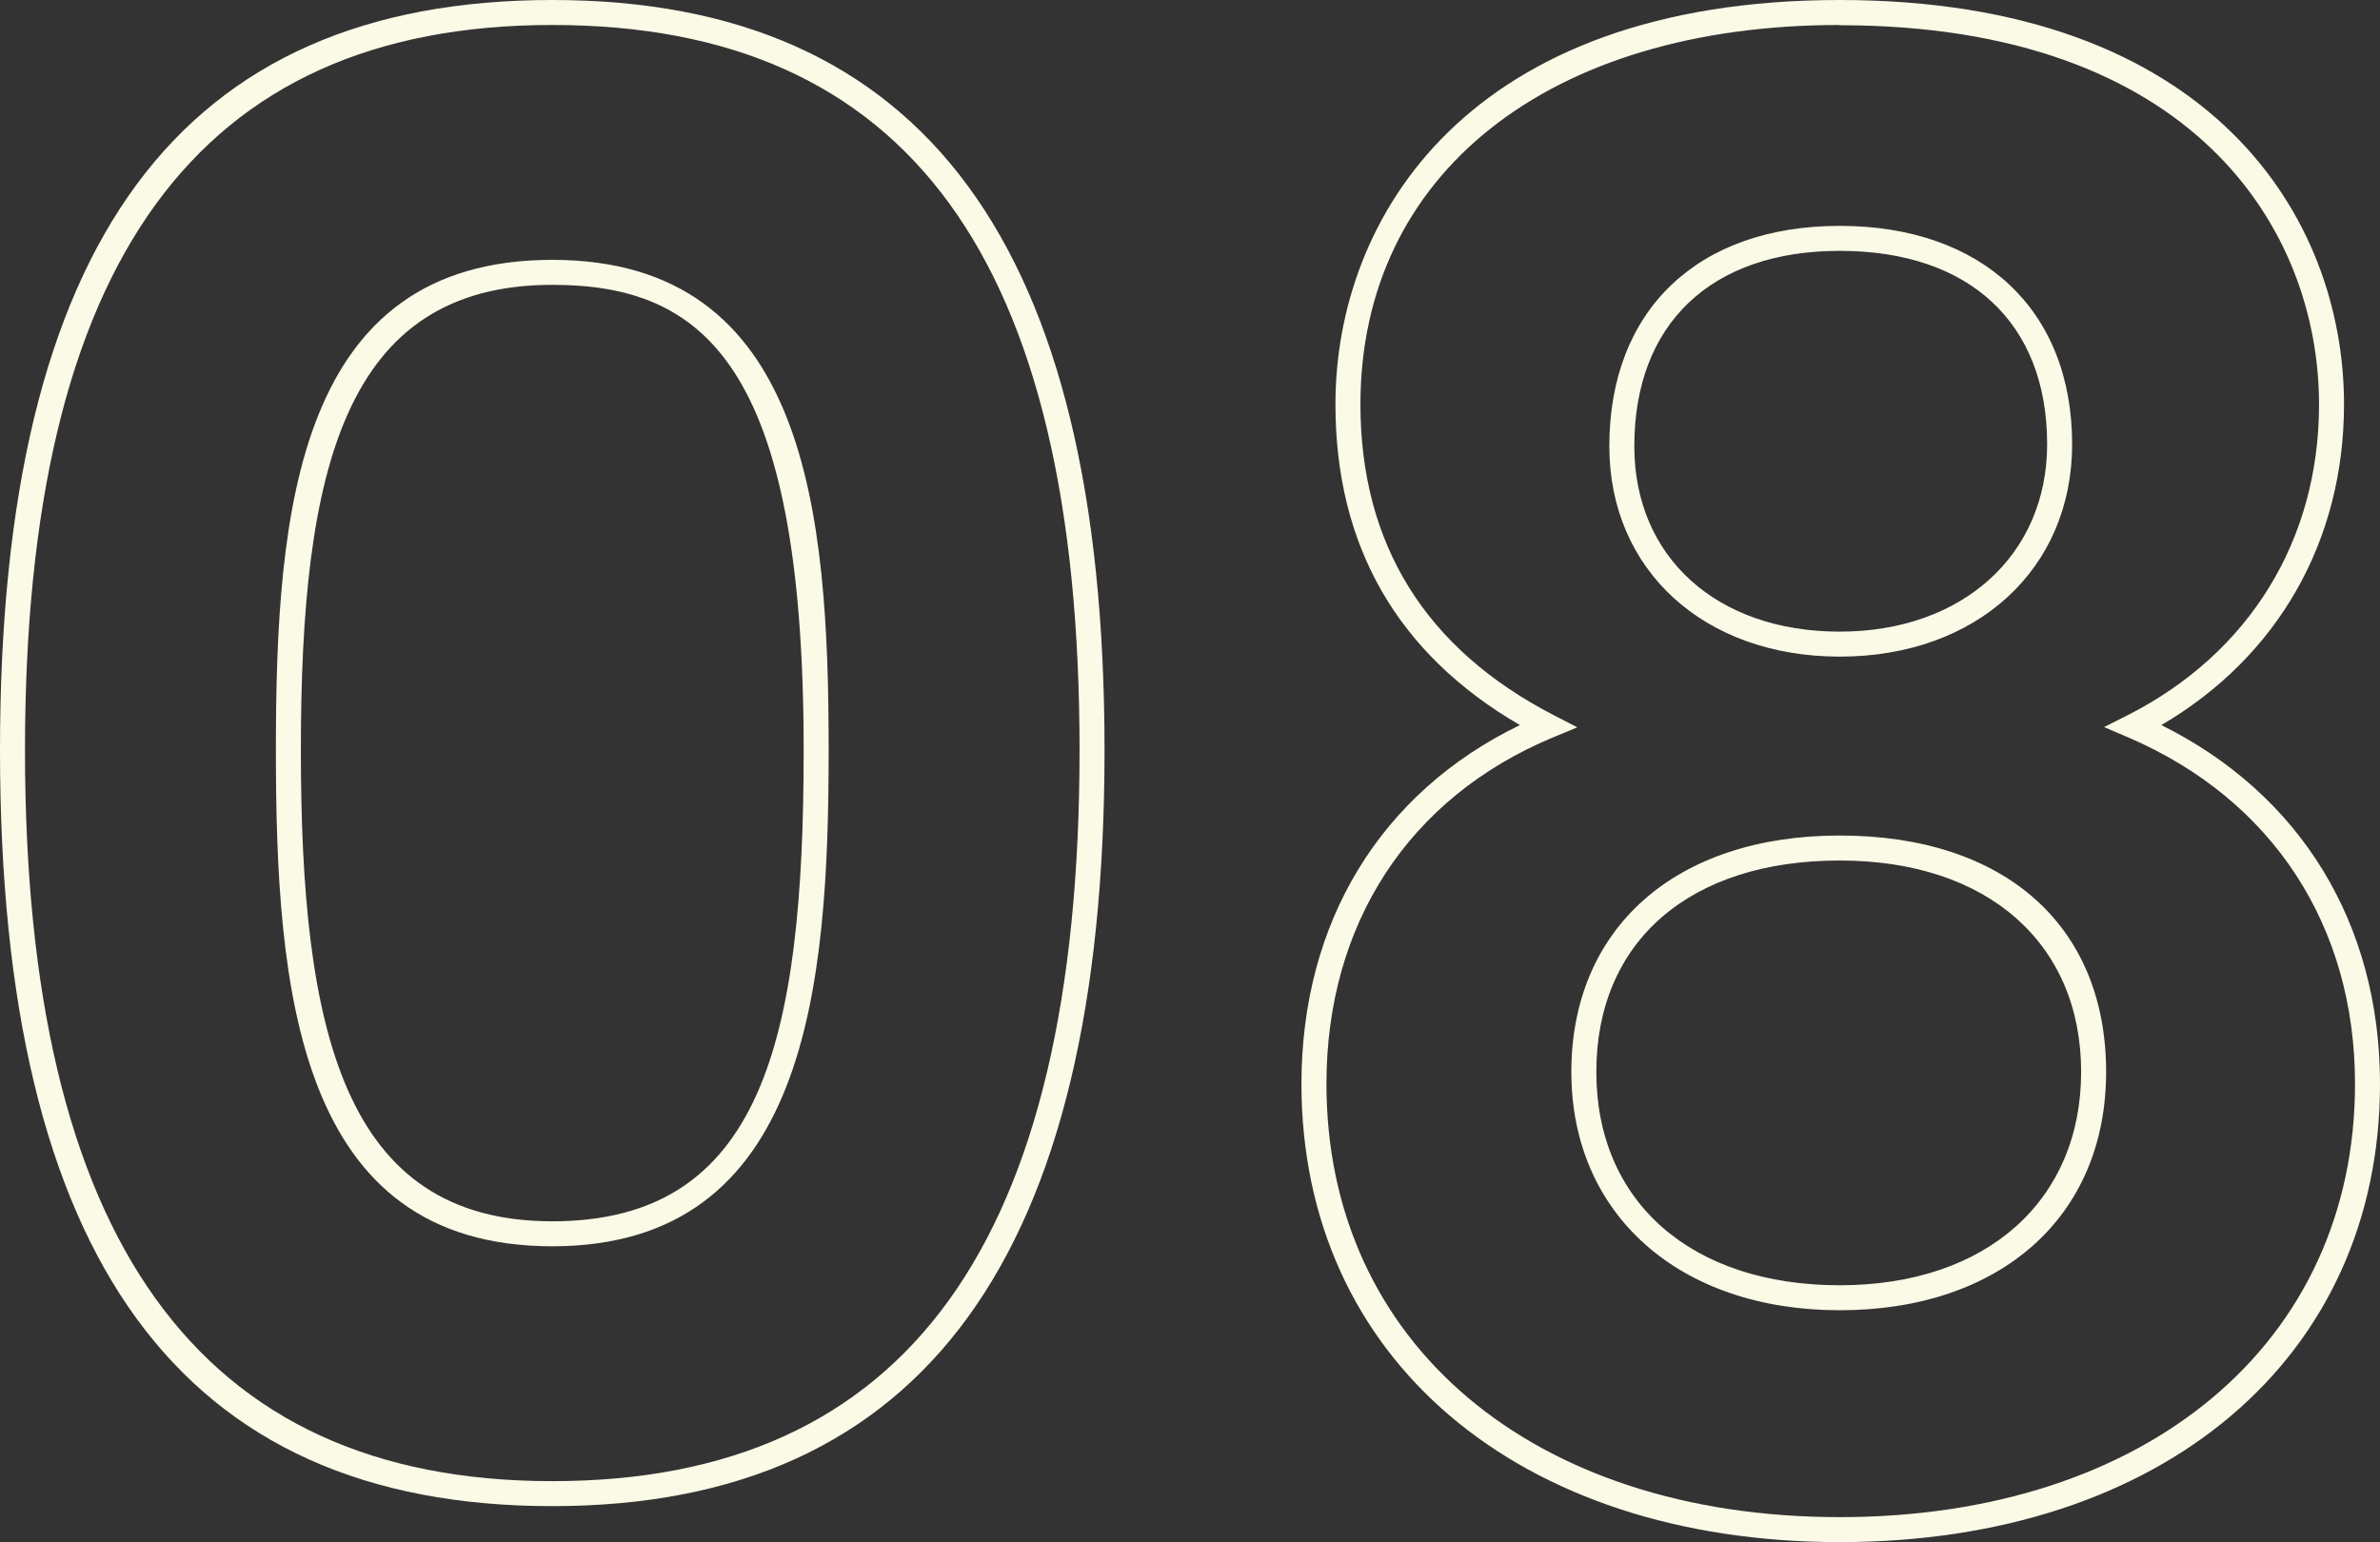 <?xml version="1.0" encoding="UTF-8"?>
<svg id="_レイヤー_2" data-name="レイヤー 2" xmlns="http://www.w3.org/2000/svg" viewBox="0 0 95.24 61.72">
  <rect x="0" y="0" width="95.24" height="61.72" fill="#333333" stroke="none"/>
  <defs>
    <style>
      .cls-1 {
        fill: #fafae6;
        stroke-width: 0px;
      }
    </style>
  </defs>
  <g id="_08-運営情報" data-name="08-運営情報">
    <g>
      <path class="cls-1" d="M22.1,60.28C7.23,60.28,0,50.38,0,30.02S7.23,0,22.1,0s22.1,9.82,22.1,30.02-7.23,30.26-22.1,30.26ZM22.1,1C7.9,1,1,10.49,1,30.02s6.9,29.26,21.1,29.26,21.1-9.57,21.1-29.26S36.3,1,22.1,1ZM22.1,49.88c-10.21,0-11.06-10.25-11.06-19.86s.85-19.62,11.06-19.62,11.06,10.13,11.06,19.62-.85,19.86-11.06,19.86ZM22.1,11.4c-8.35,0-10.06,7.44-10.06,18.62s1.68,18.86,10.06,18.86,10.06-7.22,10.06-18.86c0-15.45-4.02-18.62-10.06-18.62Z"/>
      <path class="cls-1" d="M73.62,61.72c-12.88,0-21.54-7.37-21.54-18.34,0-6.48,3.17-11.66,8.74-14.36-4.9-2.85-7.38-7.17-7.38-12.84,0-7.46,5.29-16.18,20.18-16.18s20.18,8.72,20.18,16.18c0,5.48-2.65,10.11-7.31,12.84,5.58,2.77,8.75,7.95,8.75,14.36,0,10.97-8.69,18.34-21.62,18.34ZM73.62,1c-11.65,0-19.18,5.96-19.18,15.18,0,5.6,2.6,9.79,7.73,12.44l.95.49-.99.41c-5.75,2.4-9.05,7.45-9.05,13.86,0,10.37,8.25,17.34,20.54,17.34s20.62-6.97,20.62-17.34c0-6.33-3.3-11.38-9.06-13.86l-.98-.42.95-.48c4.86-2.47,7.65-7,7.65-12.43,0-7-5.02-15.18-19.18-15.18ZM73.62,52.44c-6.42,0-10.74-3.83-10.74-9.54s4.12-9.46,10.74-9.46,10.66,3.62,10.66,9.46-4.28,9.54-10.66,9.54ZM73.62,34.44c-6.01,0-9.74,3.24-9.74,8.46s3.82,8.54,9.74,8.54,9.66-3.43,9.66-8.54-3.7-8.46-9.66-8.46ZM73.62,26.28c-5.43,0-9.22-3.46-9.22-8.42,0-5.44,3.53-8.82,9.22-8.82s9.3,3.35,9.3,8.74c0,5-3.82,8.5-9.3,8.5ZM73.62,10.04c-5.15,0-8.22,2.92-8.22,7.82,0,4.44,3.3,7.42,8.22,7.42s8.3-3.08,8.3-7.5c0-4.85-3.1-7.74-8.3-7.74Z"/>
    </g>
  </g>
</svg>